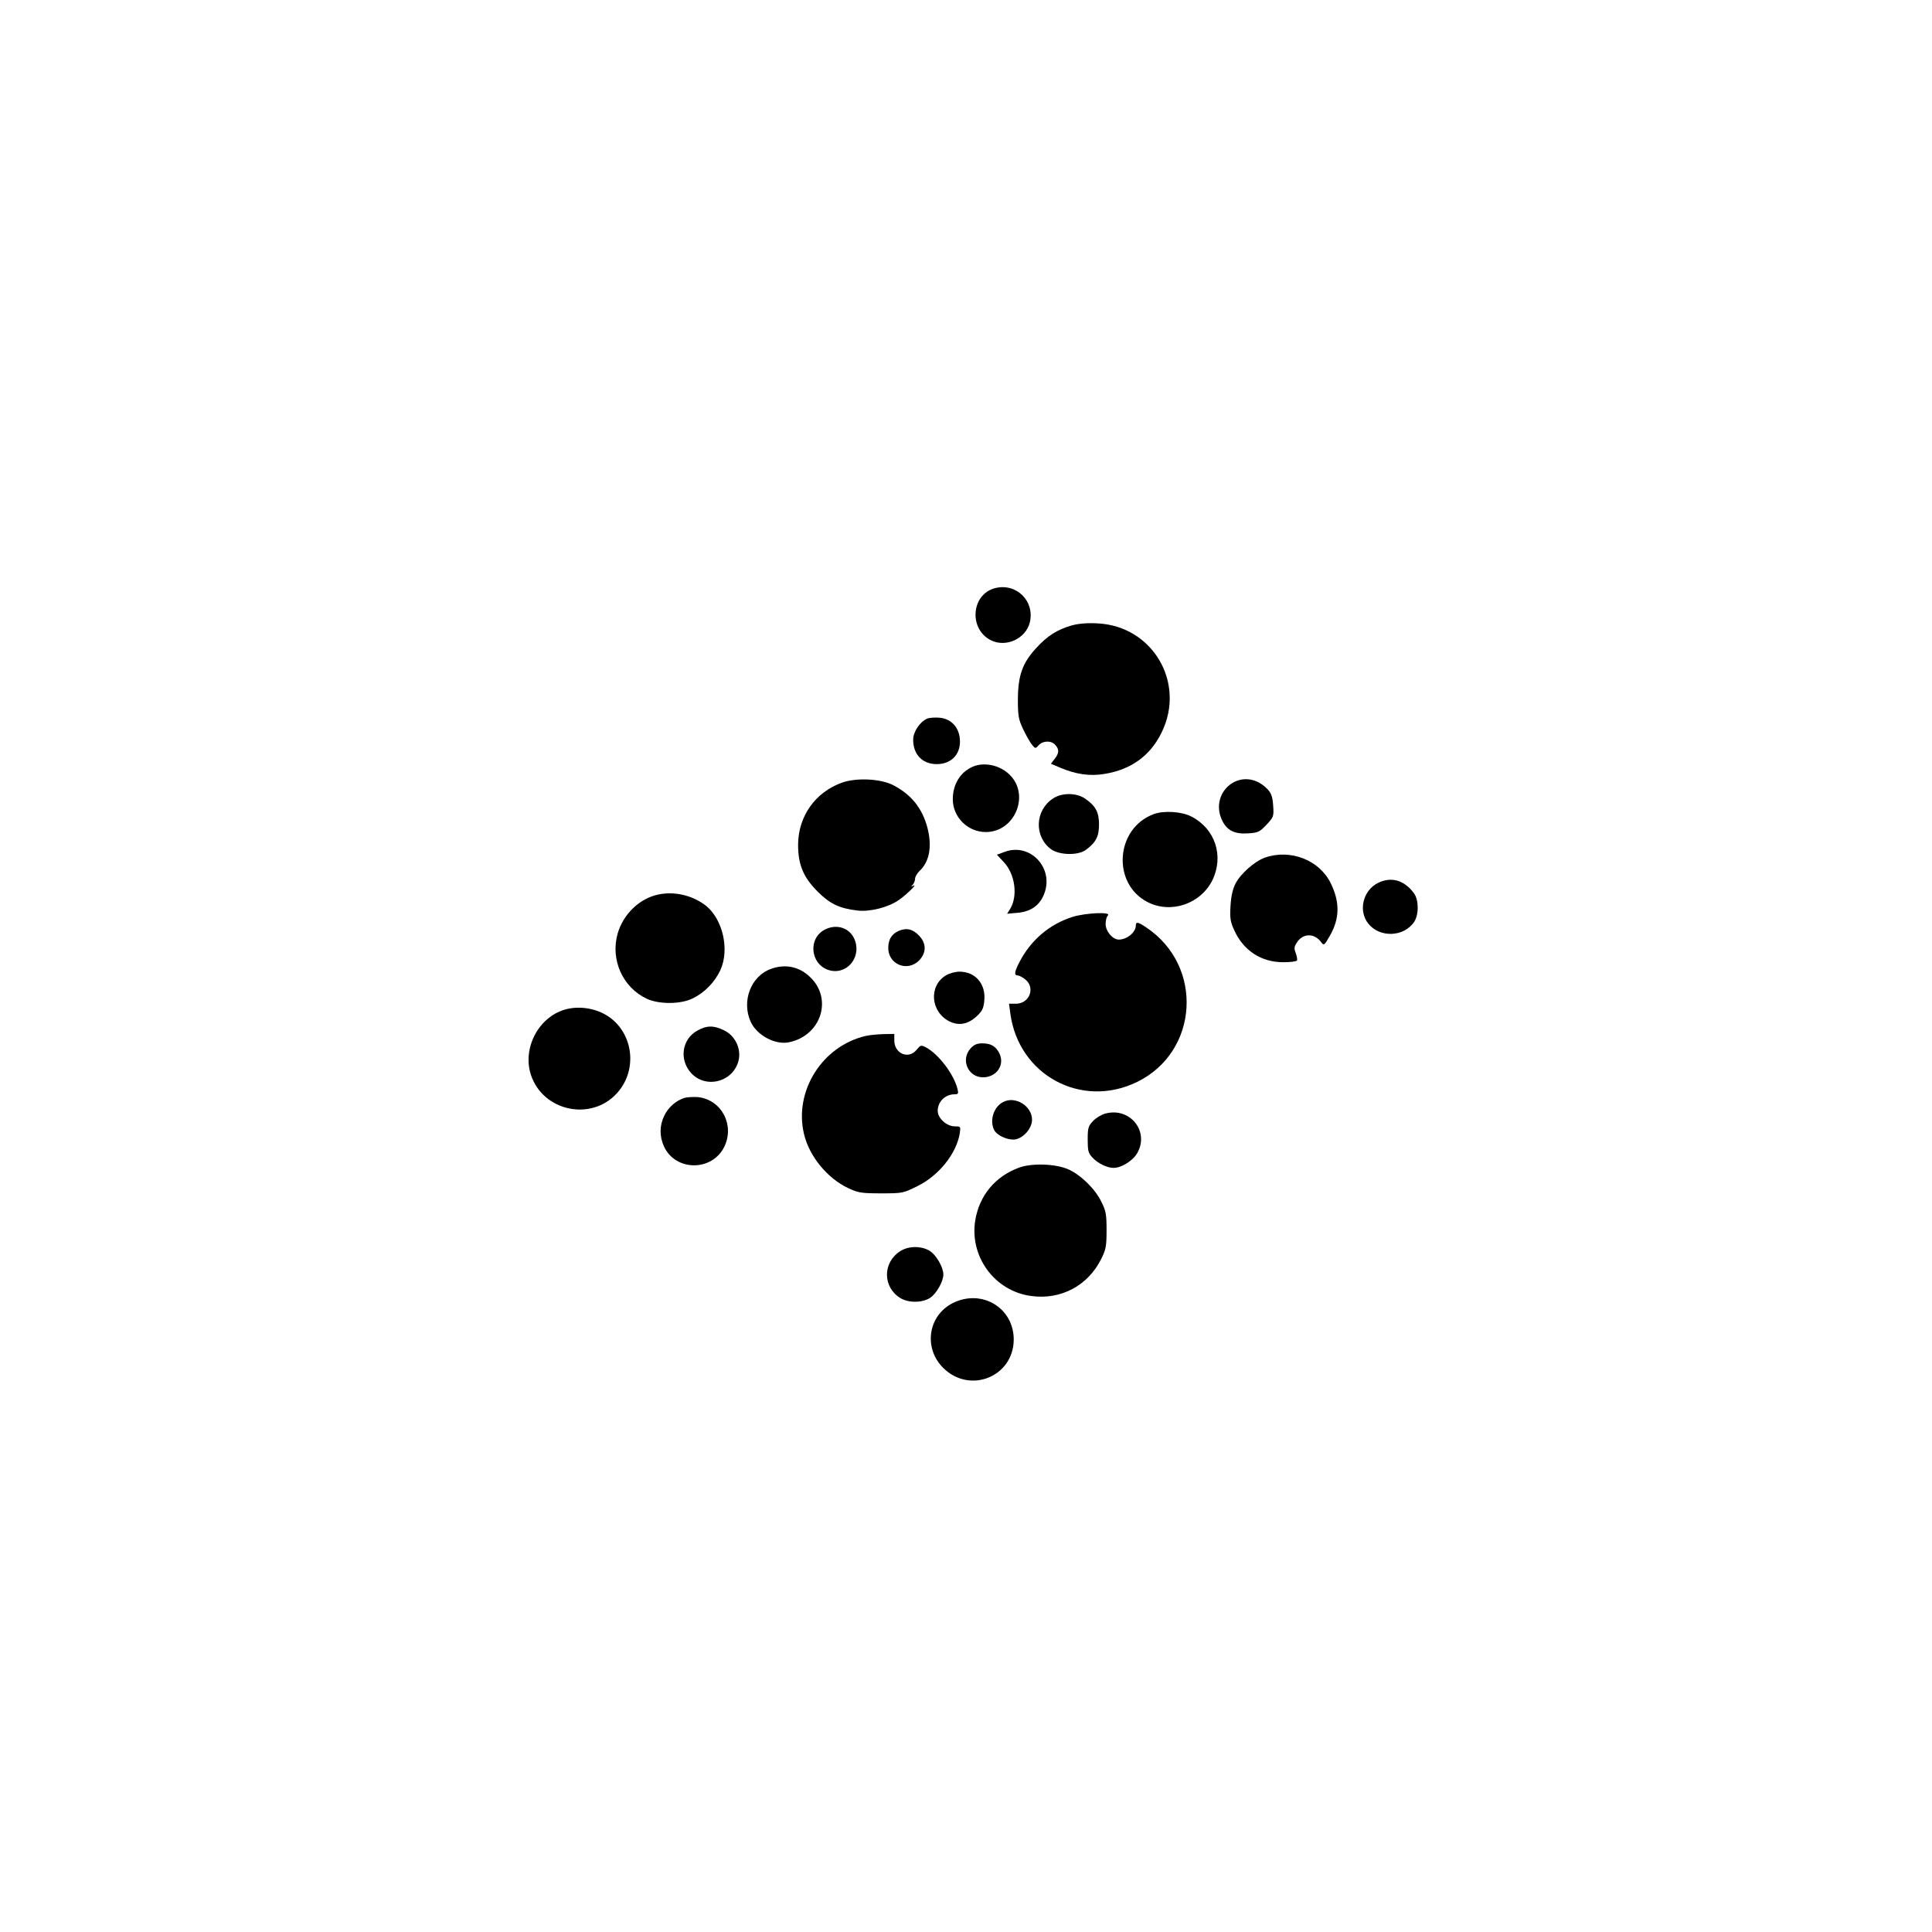 <?xml version="1.0" standalone="no"?>
<!DOCTYPE svg PUBLIC "-//W3C//DTD SVG 20010904//EN"
 "http://www.w3.org/TR/2001/REC-SVG-20010904/DTD/svg10.dtd">
<svg version="1.0" xmlns="http://www.w3.org/2000/svg"
 width="1024pt" height="1024pt" viewBox="0 0 1024 1024"
 preserveAspectRatio="xMidYMid meet">

<g transform="translate(0,1024) scale(0.1,-0.1)"
fill="#000000" stroke="none">
<path d="M5275 7123 c-128 -32 -142 -218 -22 -277 80 -39 183 9 205 94 28 113
-70 211 -183 183z"/>
<path d="M5680 6925 c-76 -22 -129 -55 -188 -120 -73 -79 -96 -145 -97 -270 0
-88 3 -107 27 -158 15 -32 36 -69 46 -82 19 -24 20 -24 37 -5 23 25 67 26 88
2 22 -24 21 -44 -3 -74 l-20 -26 52 -22 c80 -34 156 -45 232 -32 141 23 242
96 302 218 131 264 -46 566 -339 580 -54 3 -101 -1 -137 -11z"/>
<path d="M4914 6431 c-39 -17 -74 -70 -74 -112 0 -78 49 -129 125 -129 81 0
131 57 122 138 -7 61 -48 103 -108 108 -24 2 -53 0 -65 -5z"/>
<path d="M5155 6176 c-66 -29 -105 -94 -105 -172 0 -95 79 -174 175 -174 156
0 237 201 123 307 -52 49 -134 65 -193 39z"/>
<path d="M4463 6092 c-142 -51 -232 -178 -233 -329 0 -106 28 -173 104 -249
65 -65 116 -89 211 -100 66 -8 163 17 218 55 42 29 105 91 77 76 -12 -6 -13
-5 -2 6 6 7 12 21 12 31 0 11 11 29 23 41 53 49 68 129 43 228 -27 104 -85
177 -181 227 -67 35 -195 41 -272 14z"/>
<path d="M6532 6090 c-67 -41 -90 -124 -55 -197 25 -54 66 -75 137 -70 54 3
62 7 99 46 38 41 39 44 35 102 -3 45 -10 65 -29 85 -53 57 -127 70 -187 34z"/>
<path d="M5580 6007 c-96 -64 -99 -203 -8 -269 45 -31 143 -33 184 -2 53 39
69 71 69 134 0 66 -18 99 -75 138 -46 31 -124 31 -170 -1z"/>
<path d="M6115 5925 c-203 -75 -223 -368 -33 -466 124 -64 282 -10 344 116 62
128 15 272 -111 337 -51 27 -147 33 -200 13z"/>
<path d="M5325 5725 c-22 -8 -40 -15 -41 -15 0 0 16 -18 36 -39 61 -64 76
-182 33 -250 l-15 -24 55 5 c71 6 119 40 142 102 52 137 -76 271 -210 221z"/>
<path d="M6703 5694 c-54 -20 -128 -85 -155 -138 -14 -27 -23 -66 -26 -117 -4
-66 -1 -84 20 -130 49 -108 143 -169 260 -169 37 0 69 4 72 9 3 4 0 22 -6 39
-10 25 -9 34 6 57 32 49 91 50 127 3 16 -21 17 -21 48 33 52 91 53 177 5 276
-60 125 -215 185 -351 137z"/>
<path d="M7303 5560 c-79 -40 -105 -147 -51 -215 61 -77 190 -72 244 10 25 39
24 116 -2 151 -52 70 -121 89 -191 54z"/>
<path d="M3490 5499 c-99 -20 -186 -103 -216 -206 -40 -139 26 -287 155 -347
66 -30 179 -29 242 2 64 31 117 86 147 150 50 109 13 270 -77 342 -70 54 -164
77 -251 59z"/>
<path d="M5684 5380 c-120 -38 -218 -121 -278 -234 -29 -55 -33 -76 -12 -76 7
0 25 -9 40 -21 55 -44 23 -129 -50 -129 l-36 0 7 -52 c44 -327 378 -507 673
-362 326 160 353 614 48 818 -46 31 -56 32 -56 9 -1 -35 -47 -73 -90 -73 -33
0 -70 44 -70 83 0 18 5 38 12 45 20 20 -118 14 -188 -8z"/>
<path d="M4374 5314 c-98 -48 -77 -198 32 -219 95 -17 165 86 119 175 -28 54
-92 73 -151 44z"/>
<path d="M4763 5306 c-36 -16 -54 -44 -55 -87 -3 -89 100 -133 163 -70 39 40
40 89 2 130 -34 37 -68 45 -110 27z"/>
<path d="M4087 5105 c-107 -38 -158 -171 -108 -281 33 -72 131 -124 204 -108
170 36 232 231 110 346 -57 55 -131 70 -206 43z"/>
<path d="M5013 5070 c-92 -56 -81 -194 20 -244 50 -24 98 -15 144 28 29 27 36
41 40 82 9 89 -47 154 -132 154 -22 0 -54 -9 -72 -20z"/>
<path d="M2994 4889 c-141 -41 -226 -206 -180 -346 64 -194 321 -248 457 -96
103 114 90 295 -28 392 -66 54 -166 74 -249 50z"/>
<path d="M3695 4777 c-80 -45 -96 -151 -34 -222 80 -91 232 -48 255 71 11 60
-21 124 -76 152 -56 28 -94 28 -145 -1z"/>
<path d="M4587 4749 c-229 -54 -379 -291 -326 -518 27 -118 124 -237 236 -289
52 -24 69 -27 174 -27 113 0 116 1 191 38 114 56 207 172 225 280 5 36 5 37
-25 37 -45 0 -92 43 -92 83 1 49 40 87 90 87 19 0 21 4 15 28 -19 78 -101 186
-168 221 -25 13 -28 12 -48 -12 -42 -54 -119 -22 -119 48 l0 35 -57 -1 c-32
-1 -75 -5 -96 -10z"/>
<path d="M5145 4684 c-55 -59 -15 -154 65 -154 73 0 118 67 86 129 -20 37 -44
51 -91 51 -26 0 -43 -7 -60 -26z"/>
<path d="M3628 4421 c-46 -15 -85 -49 -107 -94 -26 -53 -26 -109 -2 -163 61
-133 255 -134 320 -2 56 116 -15 249 -139 263 -25 2 -57 0 -72 -4z"/>
<path d="M5315 4398 c-50 -27 -71 -99 -45 -149 14 -25 62 -49 101 -49 46 0 99
56 99 105 0 74 -91 129 -155 93z"/>
<path d="M5859 4338 c-20 -5 -50 -23 -65 -39 -26 -27 -29 -37 -29 -99 0 -59 3
-72 25 -95 28 -31 78 -55 112 -55 42 0 103 38 126 79 65 115 -39 244 -169 209z"/>
<path d="M5403 4052 c-127 -46 -212 -147 -234 -280 -31 -193 103 -375 296
-401 158 -22 302 55 372 197 25 50 28 68 28 152 0 83 -3 102 -28 151 -32 67
-109 142 -174 171 -67 30 -192 34 -260 10z"/>
<path d="M4769 3607 c-92 -61 -90 -190 3 -247 43 -26 113 -26 156 0 34 21 72
87 72 125 0 38 -38 104 -72 125 -46 28 -115 27 -159 -3z"/>
<path d="M5051 3334 c-132 -66 -158 -238 -52 -344 141 -140 372 -48 374 149 1
168 -168 271 -322 195z"/>
</g>
</svg>
